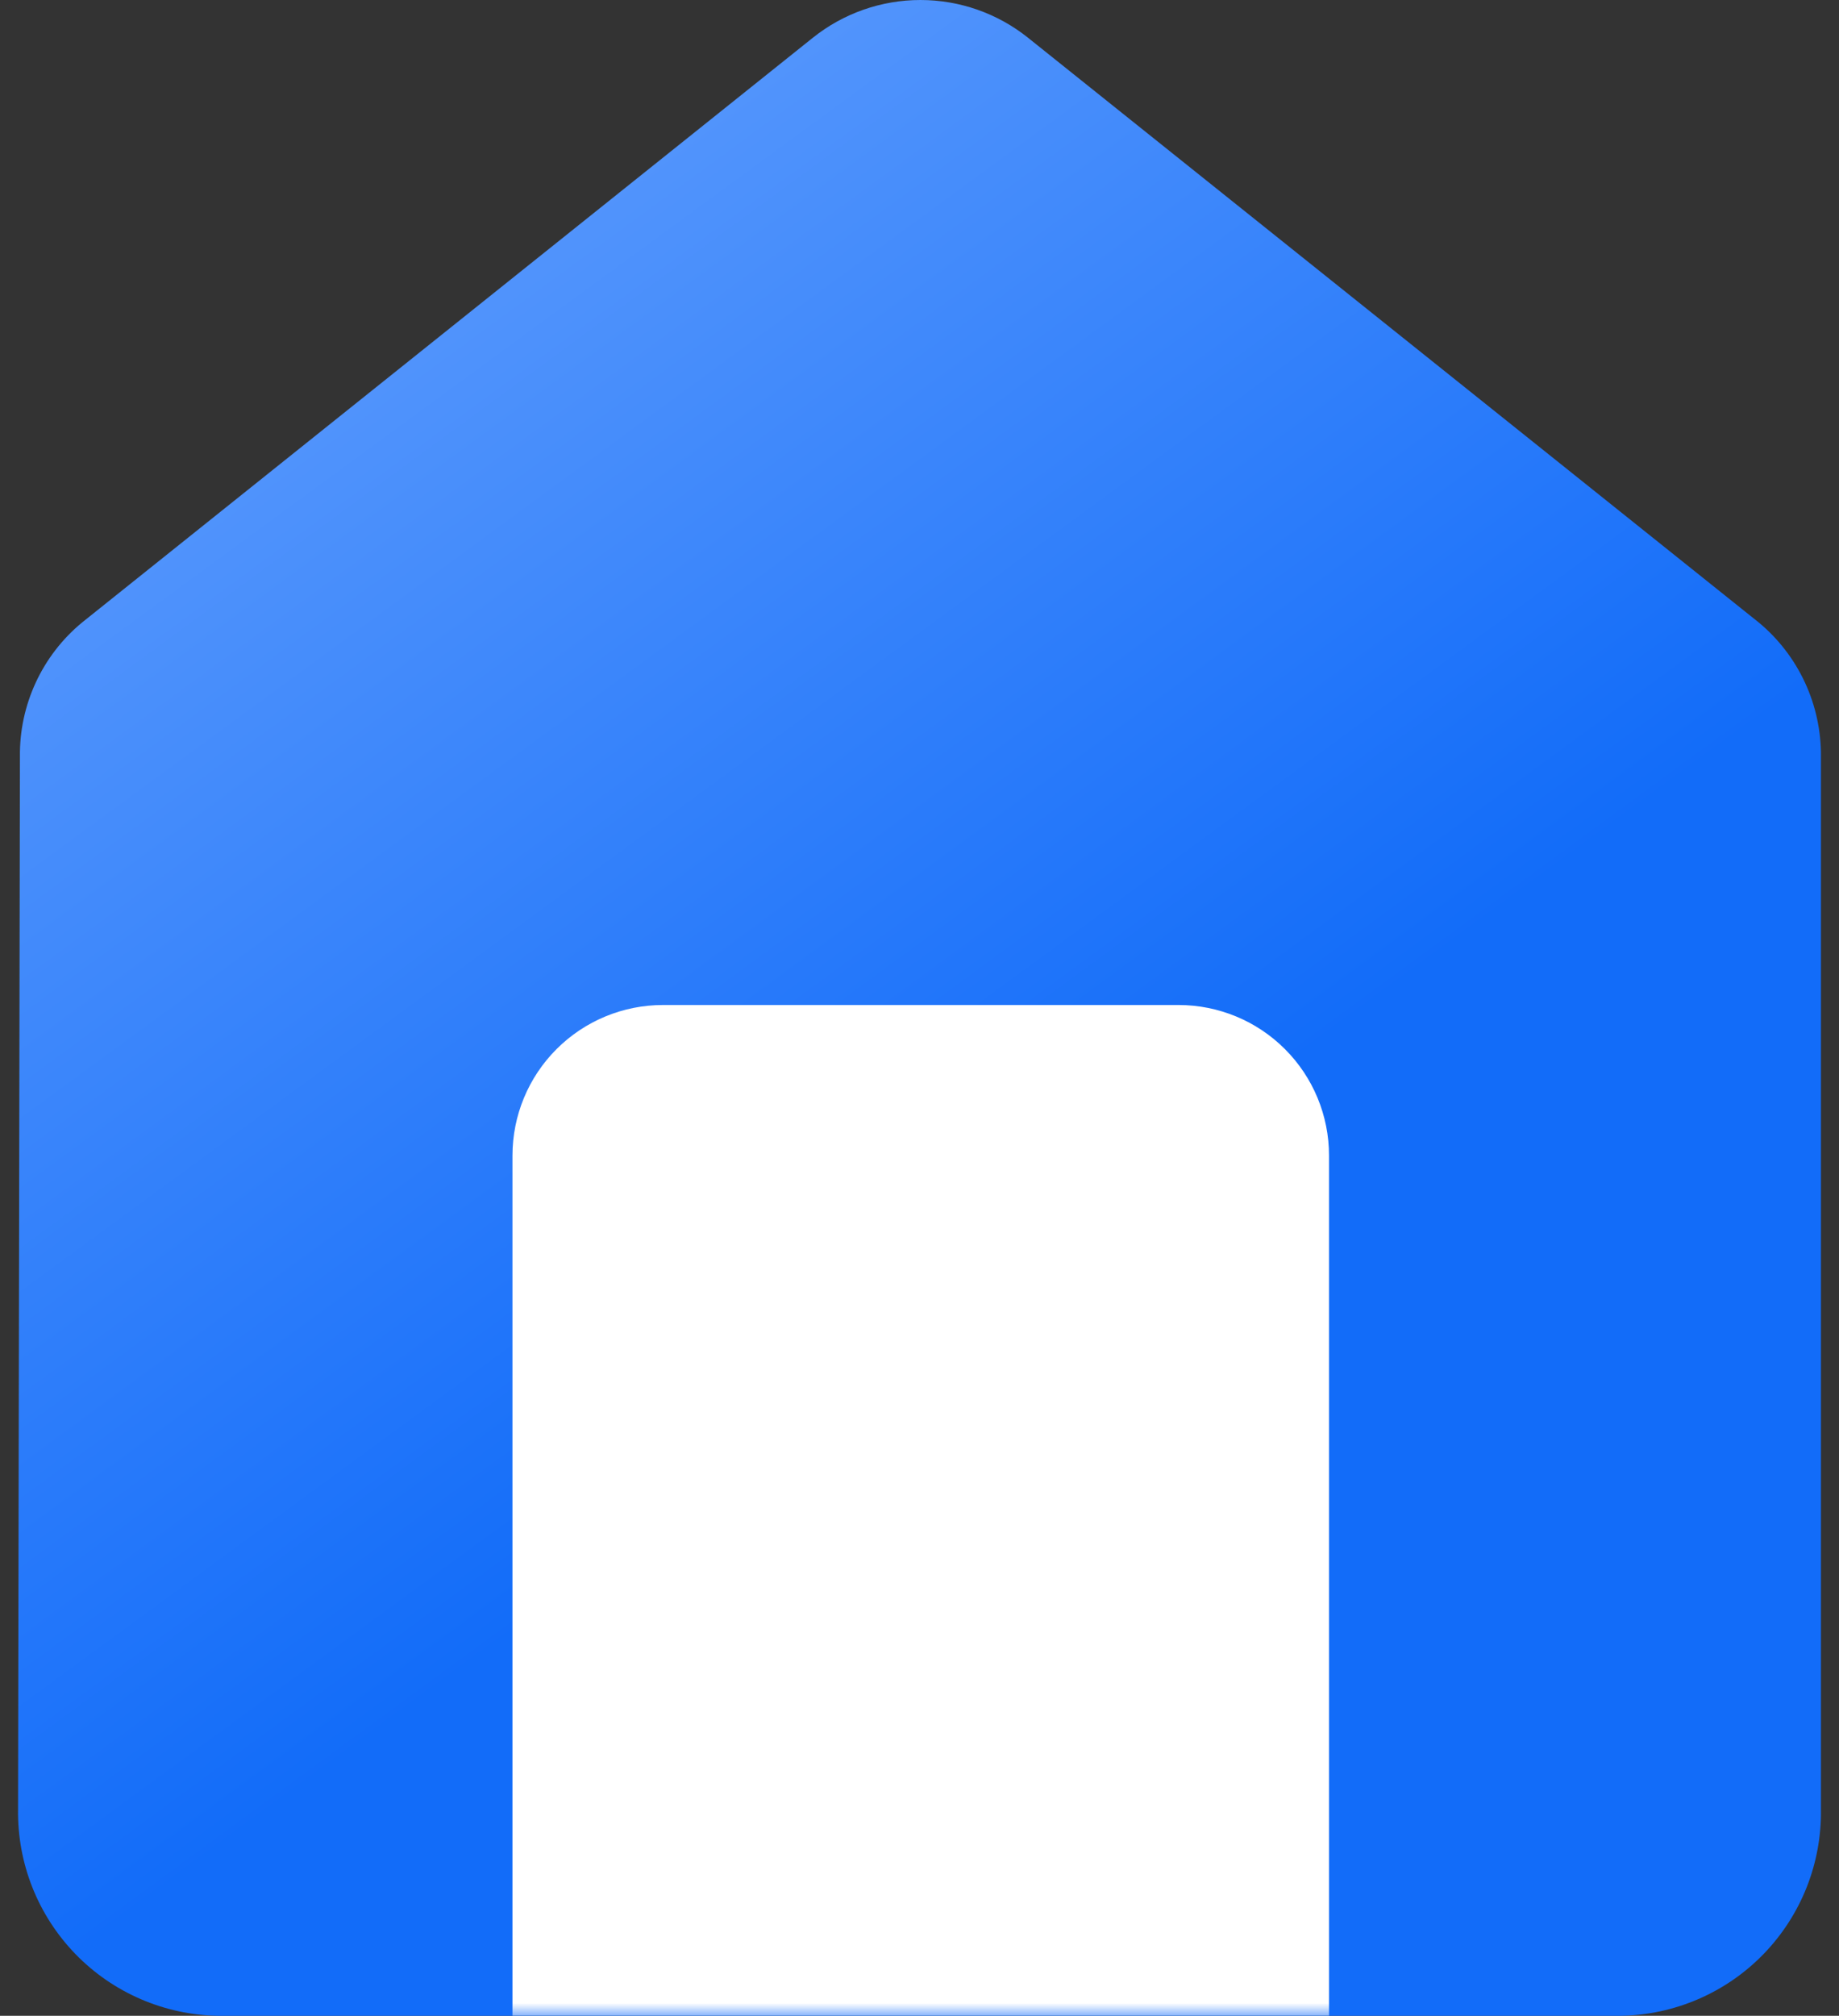 <svg width="73" height="80" viewBox="0 0 73 80" fill="none" xmlns="http://www.w3.org/2000/svg">
<rect x="0" y="0" width="73" height="80" fill="#333333" stroke="none"/>
<g id="icon_house_group">
<path id="Mask-12" d="M0.791 30.035C0.777 29.018 0.992 28.011 1.419 27.088C1.846 26.165 2.475 25.35 3.26 24.703L32.266 1.498C33.479 0.528 34.985 0 36.537 0C38.089 0 39.596 0.528 40.808 1.498L69.814 24.703C70.596 25.352 71.223 26.168 71.65 27.09C72.077 28.013 72.293 29.019 72.283 30.035V71.804C72.299 72.864 72.106 73.917 71.716 74.903C71.325 75.888 70.744 76.787 70.006 77.549C69.268 78.31 68.387 78.918 67.414 79.338C66.441 79.759 65.394 79.984 64.334 80H8.666C7.606 79.984 6.56 79.759 5.586 79.338C4.613 78.918 3.732 78.31 2.994 77.549C2.256 76.787 1.675 75.888 1.284 74.903C0.894 73.917 0.701 72.864 0.717 71.804L0.791 30.035Z" fill="url(#paint0_linear_1093_305)"/>
<g id="Clip path group">
<mask id="mask0_1093_305" style="mask-type:luminance" maskUnits="userSpaceOnUse" x="0" y="0" width="73" height="80">
<g id="clip-path-7">
<path id="Vector" d="M0.791 30.035C0.777 29.018 0.992 28.011 1.419 27.088C1.846 26.165 2.475 25.35 3.26 24.703L32.266 1.498C33.479 0.528 34.985 0 36.537 0C38.089 0 39.596 0.528 40.808 1.498L69.814 24.703C70.596 25.352 71.223 26.168 71.65 27.09C72.077 28.013 72.293 29.019 72.283 30.035V71.804C72.299 72.864 72.106 73.917 71.716 74.903C71.325 75.888 70.744 76.787 70.006 77.549C69.268 78.31 68.387 78.918 67.414 79.338C66.441 79.759 65.394 79.984 64.334 80H8.666C7.606 79.984 6.56 79.759 5.586 79.338C4.613 78.918 3.732 78.31 2.994 77.549C2.256 76.787 1.675 75.888 1.284 74.903C0.894 73.917 0.701 72.864 0.717 71.804L0.791 30.035Z" fill="white"/>
</g>
</mask>
<g mask="url(#mask0_1093_305)">
<g id="Group">
<g id="Rectangle-2">
<path id="Rectangle-3" d="M26.317 89.381C24.733 89.381 23.213 88.751 22.093 87.631C20.972 86.511 20.343 84.991 20.343 83.407V45.859C20.343 44.274 20.972 42.755 22.093 41.635C23.213 40.514 24.733 39.885 26.317 39.885H46.782C48.366 39.885 49.886 40.514 51.006 41.635C52.127 42.755 52.756 44.274 52.756 45.859V83.308C52.756 84.892 52.127 86.412 51.006 87.532C49.886 88.653 48.366 89.282 46.782 89.282L26.317 89.381Z" fill="white"/>
</g>
</g>
</g>
</g>
</g>
<defs>
<linearGradient id="paint0_linear_1093_305" x1="6.05" y1="-3.984" x2="43.936" y2="47.738" gradientUnits="userSpaceOnUse">
<stop stop-color="#6EA6FD"/>
<stop offset="1" stop-color="#126CF9"/>
</linearGradient>
</defs>
</svg>
